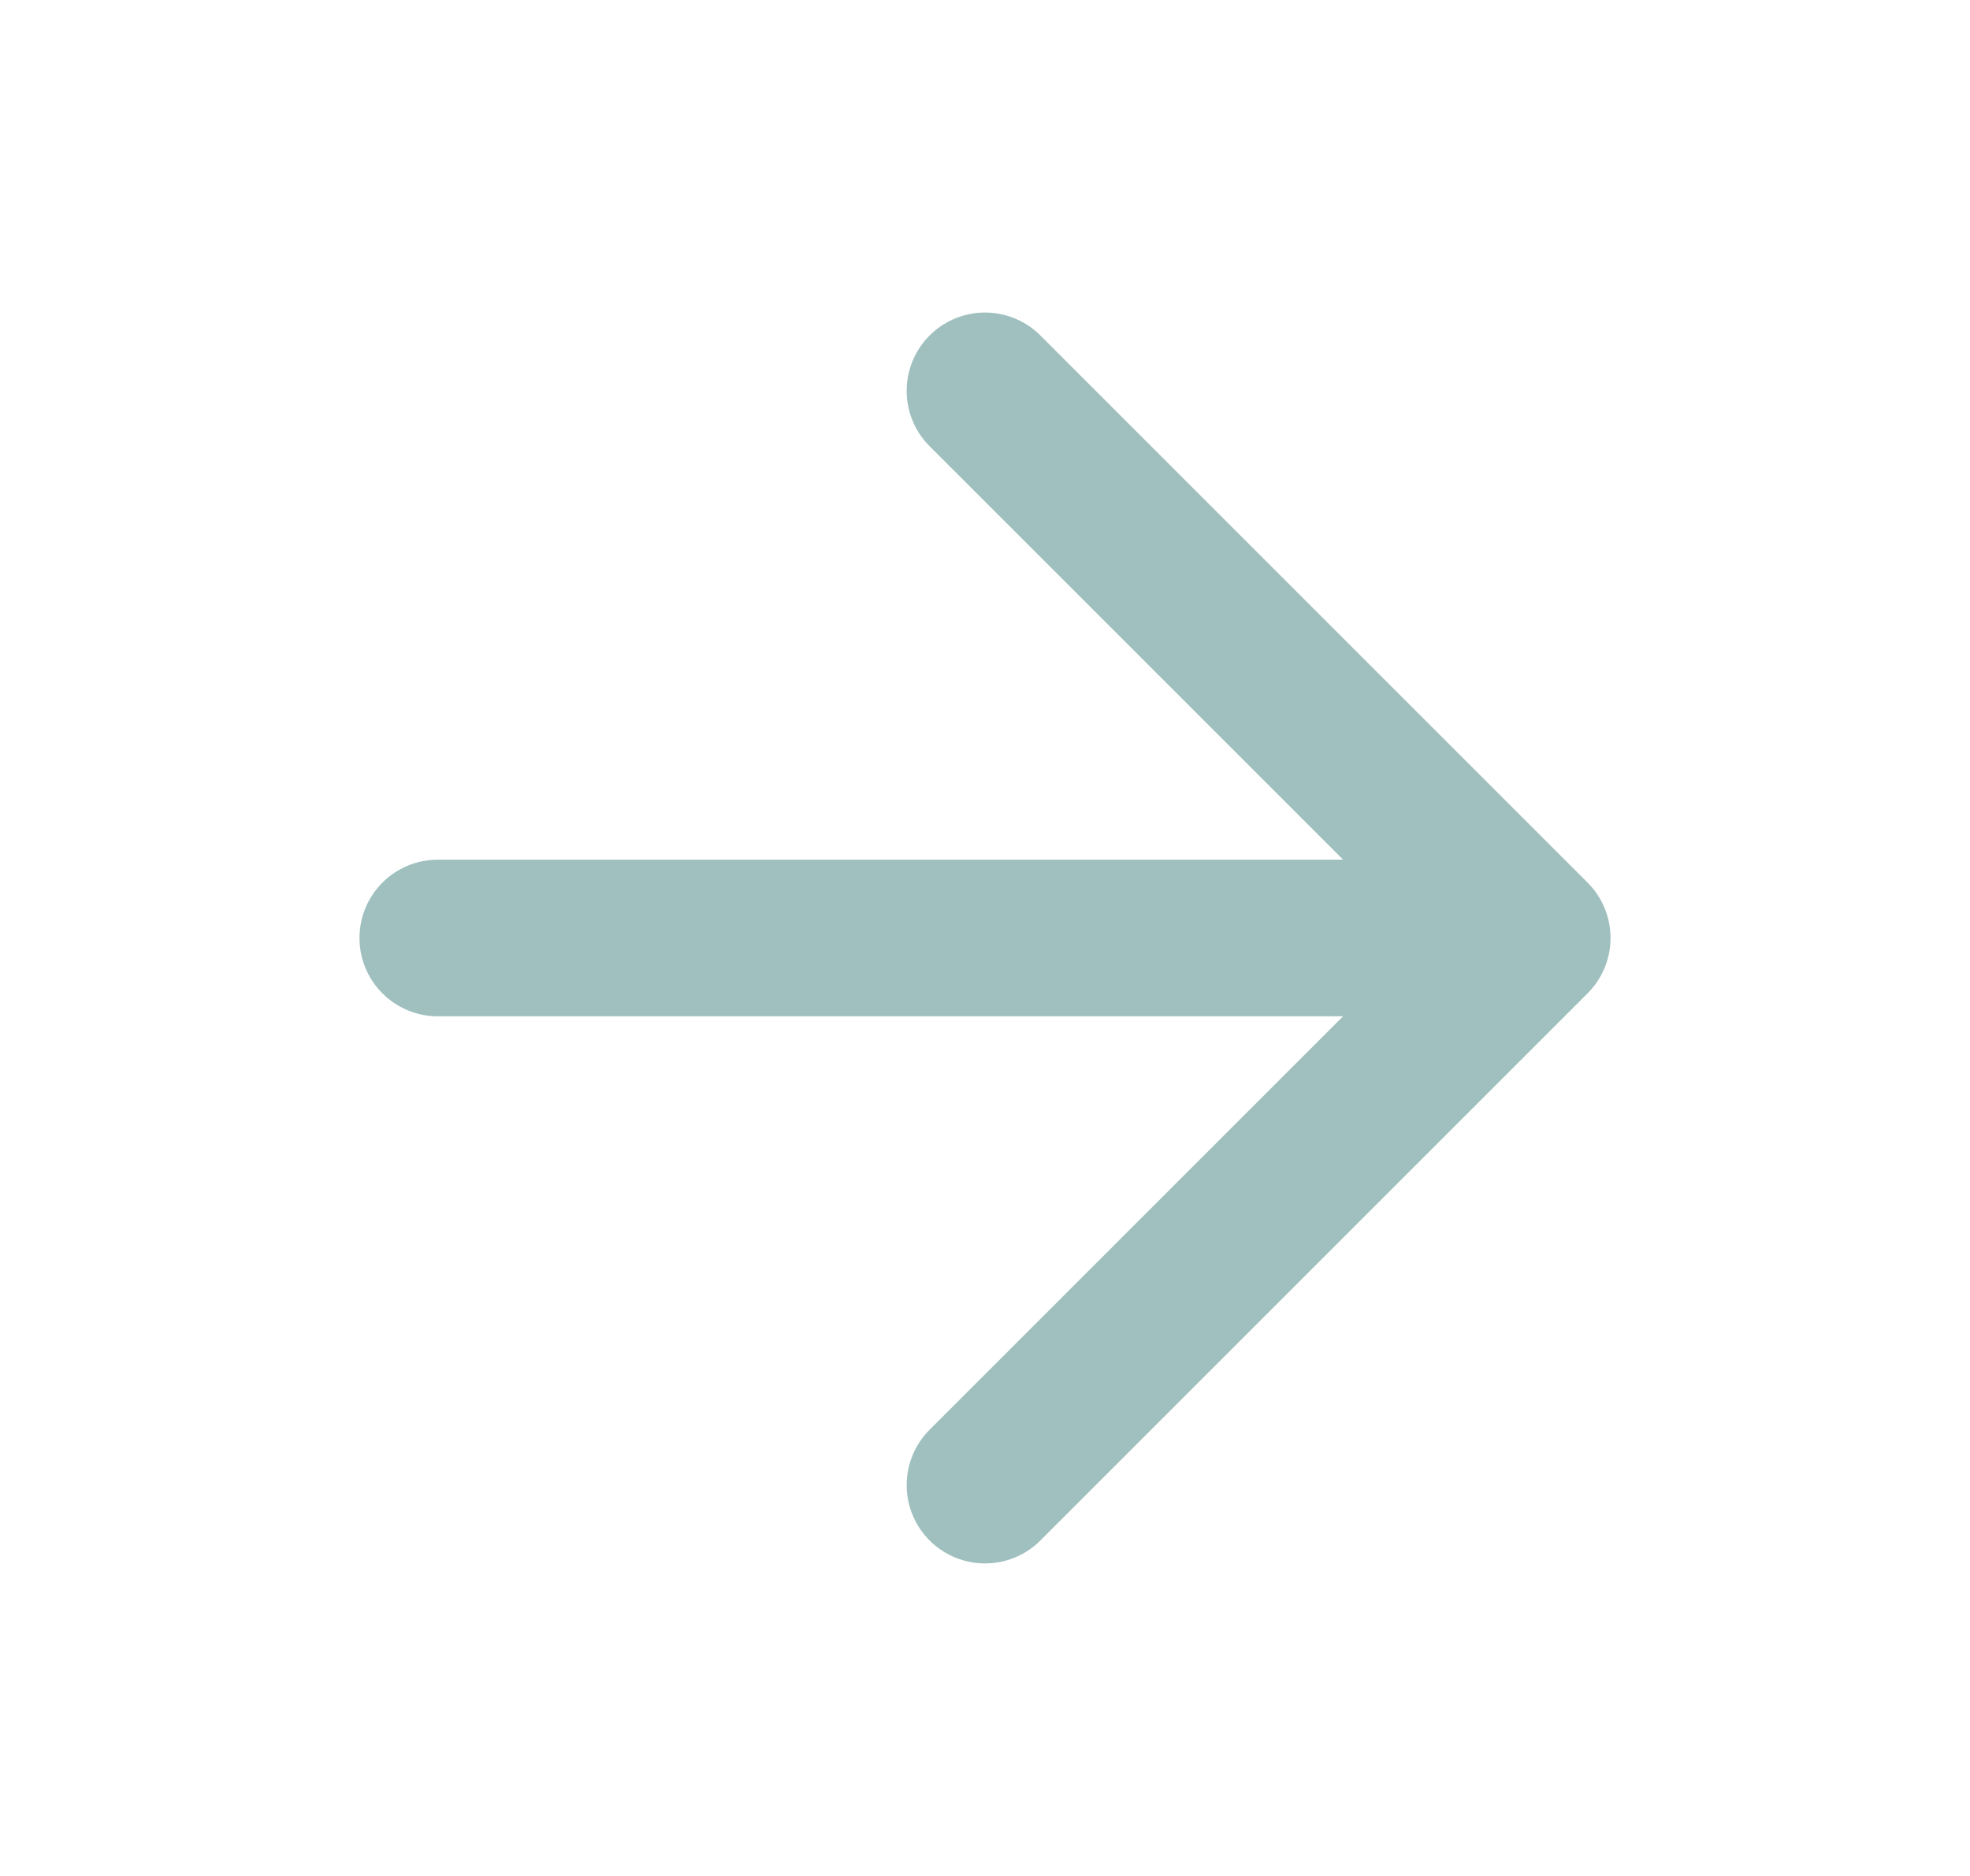 <svg width="21" height="20" viewBox="0 0 21 20" fill="none" xmlns="http://www.w3.org/2000/svg"><path d="M4.667 10h11.666m0 0L10.5 4.167M16.333 10 10.5 15.833" stroke="#9FC0BE" stroke-width="1.67" stroke-linecap="round" stroke-linejoin="round"/></svg>